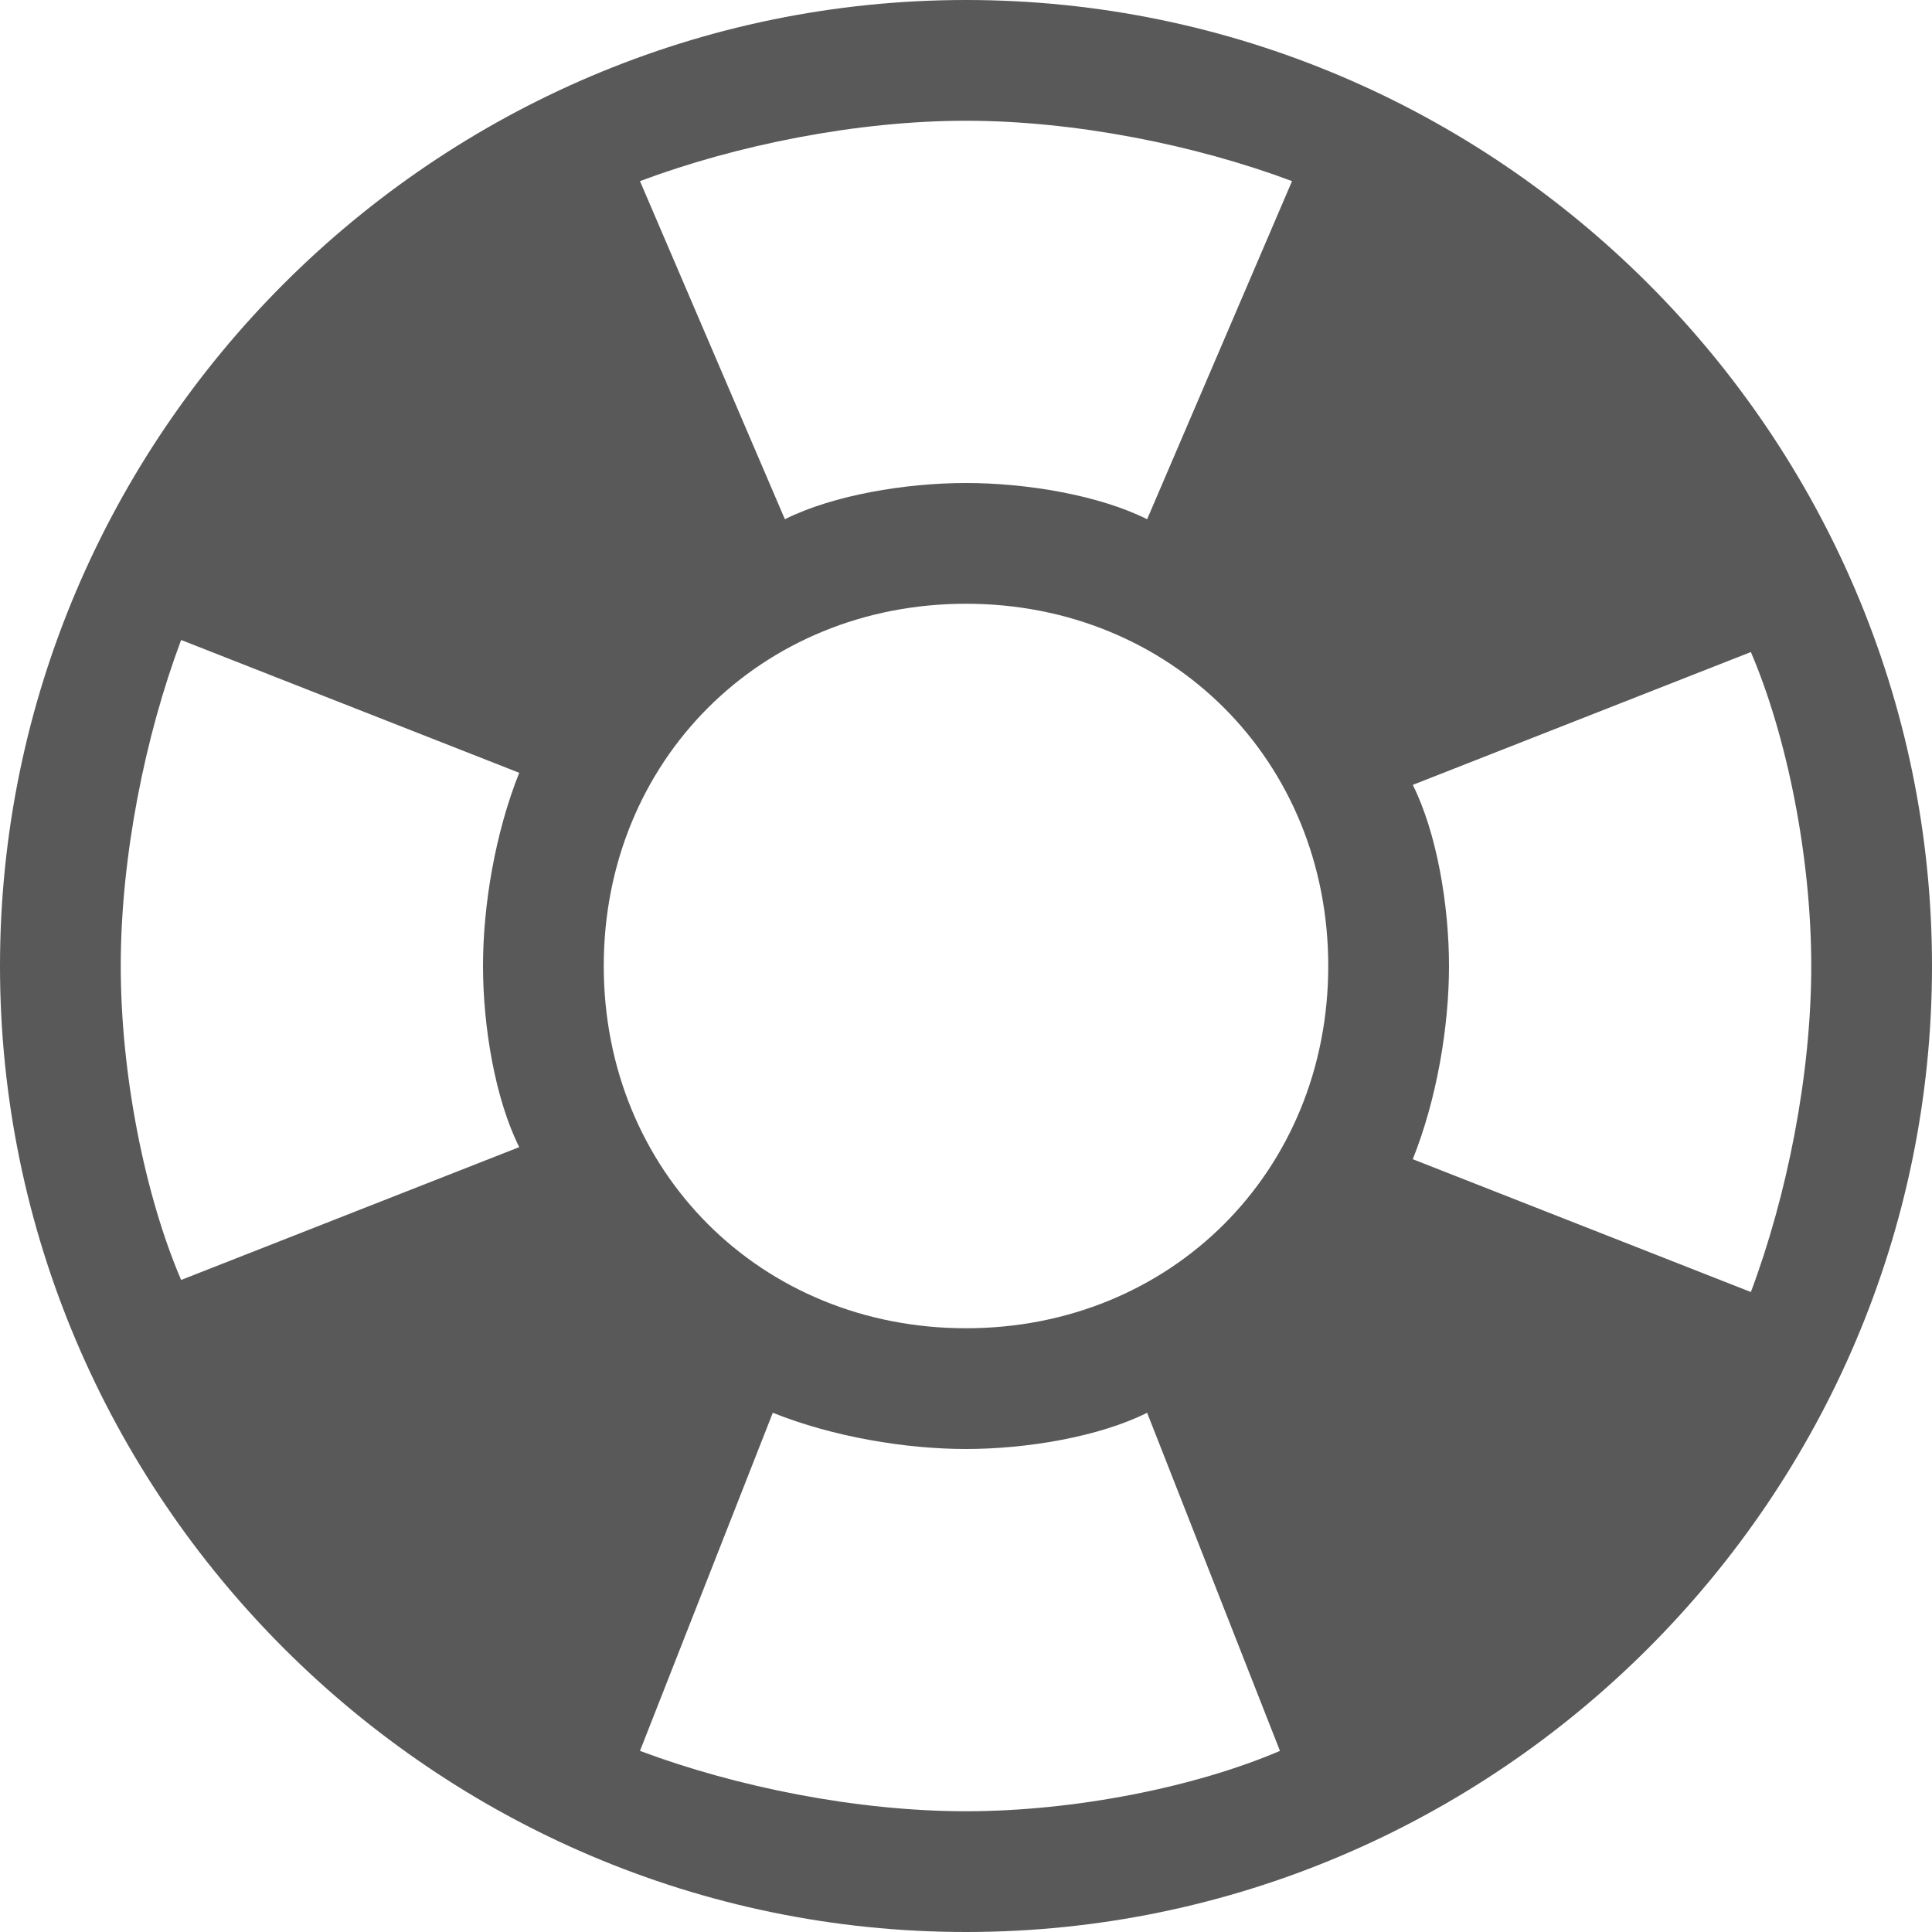 <?xml version="1.0" encoding="utf-8"?>
<!-- Generator: Adobe Illustrator 24.2.0, SVG Export Plug-In . SVG Version: 6.00 Build 0)  -->
<svg version="1.1" id="Layer_1" xmlns="http://www.w3.org/2000/svg" xmlns:xlink="http://www.w3.org/1999/xlink" x="0px" y="0px"
	 viewBox="0 0 16 16" style="enable-background:new 0 0 16 16;" xml:space="preserve">
<style type="text/css">
	.st0{fill:#595959;}
</style>
<path class="st0" d="M8,0C3.6,0,0,3.6,0,8s3.6,8,8,8s8-3.6,8-8S12.4,0,8,0z M5,8c0-1.7,1.3-3,3-3s3,1.3,3,3s-1.3,3-3,3S5,9.7,5,8z
	 M14.5,10.7L14.5,10.7l-2.8-1.1C11.9,9.1,12,8.5,12,8s-0.1-1.1-0.3-1.5l2.8-1.1C14.8,6.1,15,7.1,15,8S14.8,9.9,14.5,10.7L14.5,10.7z
	 M10.7,1.5L10.7,1.5L10.7,1.5L9.5,4.3C9.1,4.1,8.5,4,8,4S6.9,4.1,6.5,4.3L5.3,1.5C6.1,1.2,7.1,1,8,1S9.9,1.2,10.7,1.5z M1.5,5.3
	l2.8,1.1C4.1,6.9,4,7.5,4,8s0.1,1.1,0.3,1.5l-2.8,1.1C1.2,9.9,1,8.9,1,8S1.2,6.1,1.5,5.3z M5.3,14.5l1.1-2.8C6.9,11.9,7.5,12,8,12
	s1.1-0.1,1.5-0.3l1.1,2.8C9.9,14.8,8.9,15,8,15S6.1,14.8,5.3,14.5z"/>
</svg>
